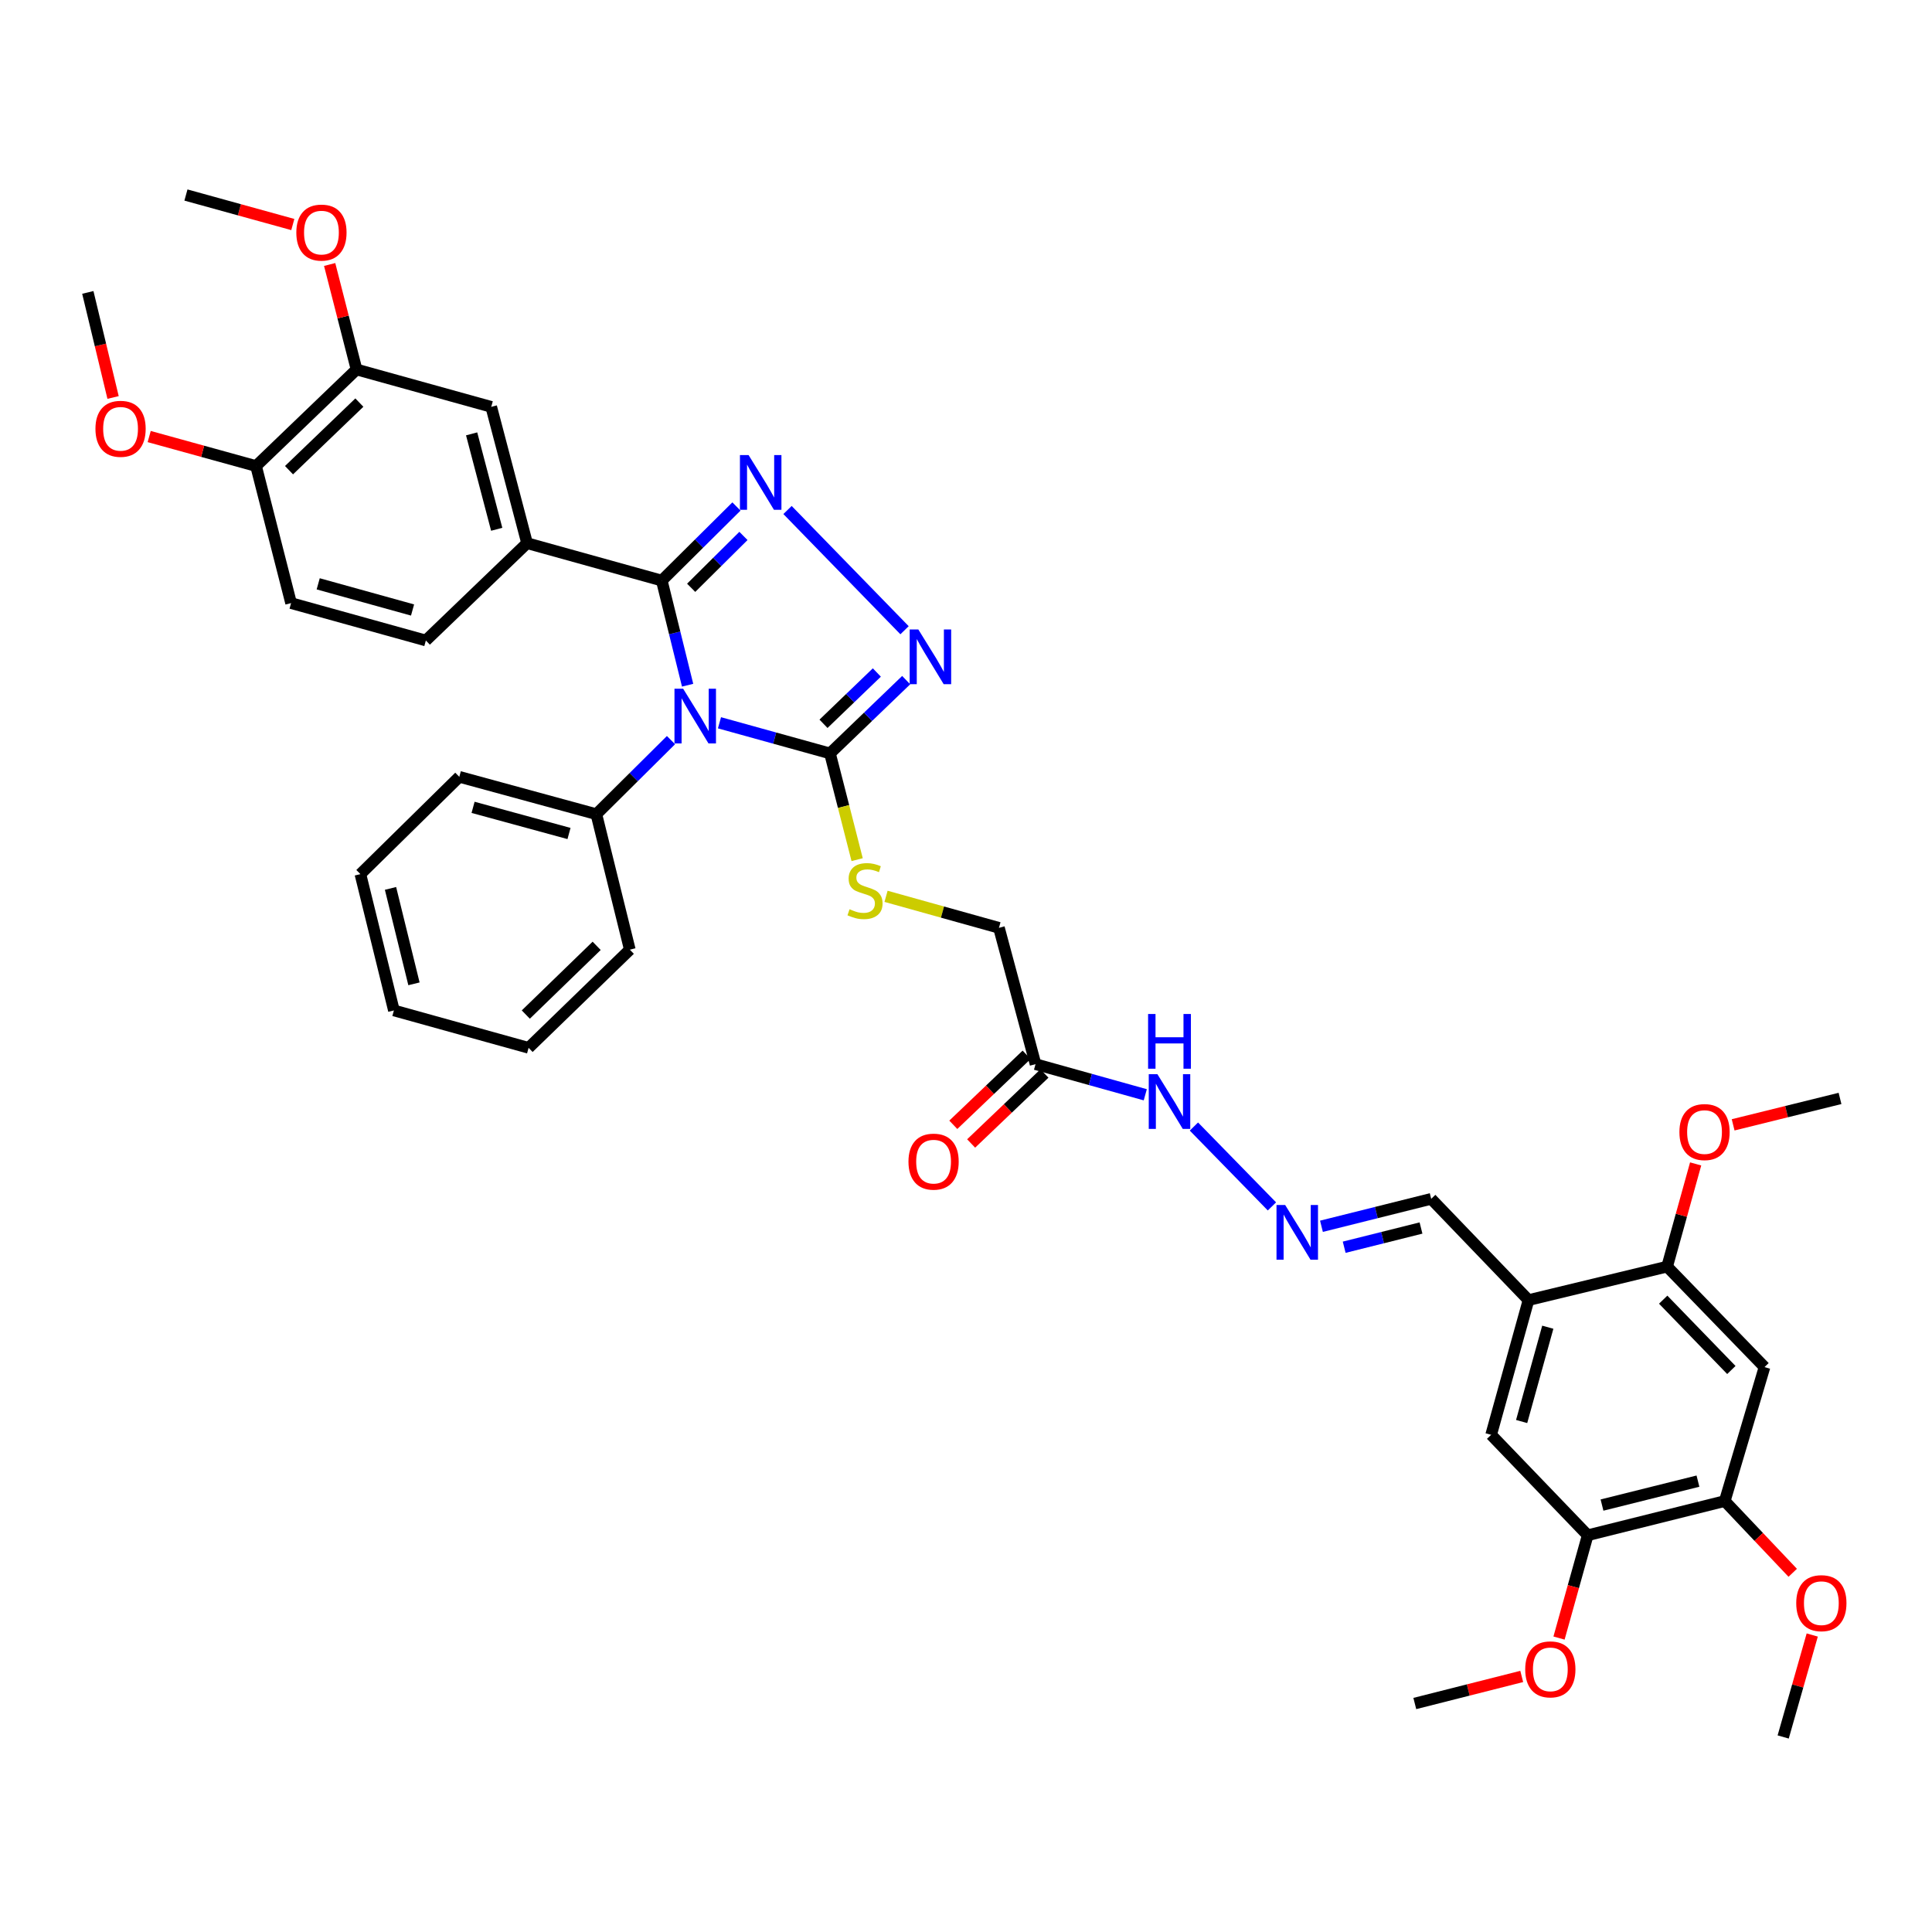 <?xml version='1.0' encoding='iso-8859-1'?>
<svg version='1.1' baseProfile='full'
              xmlns='http://www.w3.org/2000/svg'
                      xmlns:rdkit='http://www.rdkit.org/xml'
                      xmlns:xlink='http://www.w3.org/1999/xlink'
                  xml:space='preserve'
width='1000px' height='1000px' viewBox='0 0 1000 1000'>
<!-- END OF HEADER -->
<rect style='opacity:1.0;fill:#FFFFFF;stroke:none' width='1000' height='1000' x='0' y='0'> </rect>
<path class='bond-0' d='M 355.907,354.667 L 349.221,327.586' style='fill:none;fill-rule:evenodd;stroke:#0000FF;stroke-width:6px;stroke-linecap:butt;stroke-linejoin:miter;stroke-opacity:1' />
<path class='bond-0' d='M 349.221,327.586 L 342.535,300.505' style='fill:none;fill-rule:evenodd;stroke:#000000;stroke-width:6px;stroke-linecap:butt;stroke-linejoin:miter;stroke-opacity:1' />
<path class='bond-2' d='M 372.398,374.111 L 400.997,382.039' style='fill:none;fill-rule:evenodd;stroke:#0000FF;stroke-width:6px;stroke-linecap:butt;stroke-linejoin:miter;stroke-opacity:1' />
<path class='bond-2' d='M 400.997,382.039 L 429.597,389.966' style='fill:none;fill-rule:evenodd;stroke:#000000;stroke-width:6px;stroke-linecap:butt;stroke-linejoin:miter;stroke-opacity:1' />
<path class='bond-14' d='M 347.306,383.081 L 327.99,402.25' style='fill:none;fill-rule:evenodd;stroke:#0000FF;stroke-width:6px;stroke-linecap:butt;stroke-linejoin:miter;stroke-opacity:1' />
<path class='bond-14' d='M 327.99,402.25 L 308.675,421.42' style='fill:none;fill-rule:evenodd;stroke:#000000;stroke-width:6px;stroke-linecap:butt;stroke-linejoin:miter;stroke-opacity:1' />
<path class='bond-1' d='M 342.535,300.505 L 361.862,281.33' style='fill:none;fill-rule:evenodd;stroke:#000000;stroke-width:6px;stroke-linecap:butt;stroke-linejoin:miter;stroke-opacity:1' />
<path class='bond-1' d='M 361.862,281.33 L 381.188,262.155' style='fill:none;fill-rule:evenodd;stroke:#0000FF;stroke-width:6px;stroke-linecap:butt;stroke-linejoin:miter;stroke-opacity:1' />
<path class='bond-1' d='M 357.749,304.243 L 371.278,290.821' style='fill:none;fill-rule:evenodd;stroke:#000000;stroke-width:6px;stroke-linecap:butt;stroke-linejoin:miter;stroke-opacity:1' />
<path class='bond-1' d='M 371.278,290.821 L 384.806,277.398' style='fill:none;fill-rule:evenodd;stroke:#0000FF;stroke-width:6px;stroke-linecap:butt;stroke-linejoin:miter;stroke-opacity:1' />
<path class='bond-4' d='M 342.535,300.505 L 272.809,281.143' style='fill:none;fill-rule:evenodd;stroke:#000000;stroke-width:6px;stroke-linecap:butt;stroke-linejoin:miter;stroke-opacity:1' />
<path class='bond-39' d='M 407.62,263.98 L 468.189,326.208' style='fill:none;fill-rule:evenodd;stroke:#0000FF;stroke-width:6px;stroke-linecap:butt;stroke-linejoin:miter;stroke-opacity:1' />
<path class='bond-3' d='M 429.597,389.966 L 449.317,370.998' style='fill:none;fill-rule:evenodd;stroke:#000000;stroke-width:6px;stroke-linecap:butt;stroke-linejoin:miter;stroke-opacity:1' />
<path class='bond-3' d='M 449.317,370.998 L 469.037,352.031' style='fill:none;fill-rule:evenodd;stroke:#0000FF;stroke-width:6px;stroke-linecap:butt;stroke-linejoin:miter;stroke-opacity:1' />
<path class='bond-3' d='M 426.245,374.64 L 440.049,361.363' style='fill:none;fill-rule:evenodd;stroke:#000000;stroke-width:6px;stroke-linecap:butt;stroke-linejoin:miter;stroke-opacity:1' />
<path class='bond-3' d='M 440.049,361.363 L 453.853,348.086' style='fill:none;fill-rule:evenodd;stroke:#0000FF;stroke-width:6px;stroke-linecap:butt;stroke-linejoin:miter;stroke-opacity:1' />
<path class='bond-9' d='M 429.597,389.966 L 436.626,417.459' style='fill:none;fill-rule:evenodd;stroke:#000000;stroke-width:6px;stroke-linecap:butt;stroke-linejoin:miter;stroke-opacity:1' />
<path class='bond-9' d='M 436.626,417.459 L 443.656,444.953' style='fill:none;fill-rule:evenodd;stroke:#CCCC00;stroke-width:6px;stroke-linecap:butt;stroke-linejoin:miter;stroke-opacity:1' />
<path class='bond-12' d='M 272.809,281.143 L 254.263,210.584' style='fill:none;fill-rule:evenodd;stroke:#000000;stroke-width:6px;stroke-linecap:butt;stroke-linejoin:miter;stroke-opacity:1' />
<path class='bond-12' d='M 257.097,273.957 L 244.115,224.566' style='fill:none;fill-rule:evenodd;stroke:#000000;stroke-width:6px;stroke-linecap:butt;stroke-linejoin:miter;stroke-opacity:1' />
<path class='bond-19' d='M 272.809,281.143 L 220.425,331.521' style='fill:none;fill-rule:evenodd;stroke:#000000;stroke-width:6px;stroke-linecap:butt;stroke-linejoin:miter;stroke-opacity:1' />
<path class='bond-5' d='M 791.153,672.928 L 740.789,620.521' style='fill:none;fill-rule:evenodd;stroke:#000000;stroke-width:6px;stroke-linecap:butt;stroke-linejoin:miter;stroke-opacity:1' />
<path class='bond-7' d='M 791.153,672.928 L 862.9,655.6' style='fill:none;fill-rule:evenodd;stroke:#000000;stroke-width:6px;stroke-linecap:butt;stroke-linejoin:miter;stroke-opacity:1' />
<path class='bond-11' d='M 791.153,672.928 L 771.813,742.662' style='fill:none;fill-rule:evenodd;stroke:#000000;stroke-width:6px;stroke-linecap:butt;stroke-linejoin:miter;stroke-opacity:1' />
<path class='bond-11' d='M 801.135,686.961 L 787.597,735.774' style='fill:none;fill-rule:evenodd;stroke:#000000;stroke-width:6px;stroke-linecap:butt;stroke-linejoin:miter;stroke-opacity:1' />
<path class='bond-6' d='M 913.308,707.605 L 862.9,655.6' style='fill:none;fill-rule:evenodd;stroke:#000000;stroke-width:6px;stroke-linecap:butt;stroke-linejoin:miter;stroke-opacity:1' />
<path class='bond-6' d='M 896.148,709.109 L 860.862,672.705' style='fill:none;fill-rule:evenodd;stroke:#000000;stroke-width:6px;stroke-linecap:butt;stroke-linejoin:miter;stroke-opacity:1' />
<path class='bond-42' d='M 913.308,707.605 L 892.735,776.946' style='fill:none;fill-rule:evenodd;stroke:#000000;stroke-width:6px;stroke-linecap:butt;stroke-linejoin:miter;stroke-opacity:1' />
<path class='bond-24' d='M 862.9,655.6 L 870.281,629.021' style='fill:none;fill-rule:evenodd;stroke:#000000;stroke-width:6px;stroke-linecap:butt;stroke-linejoin:miter;stroke-opacity:1' />
<path class='bond-24' d='M 870.281,629.021 L 877.662,602.442' style='fill:none;fill-rule:evenodd;stroke:#FF0000;stroke-width:6px;stroke-linecap:butt;stroke-linejoin:miter;stroke-opacity:1' />
<path class='bond-8' d='M 535.992,550.802 L 517.06,480.244' style='fill:none;fill-rule:evenodd;stroke:#000000;stroke-width:6px;stroke-linecap:butt;stroke-linejoin:miter;stroke-opacity:1' />
<path class='bond-17' d='M 535.992,550.802 L 564.392,558.73' style='fill:none;fill-rule:evenodd;stroke:#000000;stroke-width:6px;stroke-linecap:butt;stroke-linejoin:miter;stroke-opacity:1' />
<path class='bond-17' d='M 564.392,558.73 L 592.792,566.657' style='fill:none;fill-rule:evenodd;stroke:#0000FF;stroke-width:6px;stroke-linecap:butt;stroke-linejoin:miter;stroke-opacity:1' />
<path class='bond-21' d='M 531.376,545.967 L 512.403,564.08' style='fill:none;fill-rule:evenodd;stroke:#000000;stroke-width:6px;stroke-linecap:butt;stroke-linejoin:miter;stroke-opacity:1' />
<path class='bond-21' d='M 512.403,564.08 L 493.429,582.194' style='fill:none;fill-rule:evenodd;stroke:#FF0000;stroke-width:6px;stroke-linecap:butt;stroke-linejoin:miter;stroke-opacity:1' />
<path class='bond-21' d='M 540.607,555.637 L 521.634,573.75' style='fill:none;fill-rule:evenodd;stroke:#000000;stroke-width:6px;stroke-linecap:butt;stroke-linejoin:miter;stroke-opacity:1' />
<path class='bond-21' d='M 521.634,573.75 L 502.661,591.864' style='fill:none;fill-rule:evenodd;stroke:#FF0000;stroke-width:6px;stroke-linecap:butt;stroke-linejoin:miter;stroke-opacity:1' />
<path class='bond-22' d='M 458.614,463.938 L 487.837,472.091' style='fill:none;fill-rule:evenodd;stroke:#CCCC00;stroke-width:6px;stroke-linecap:butt;stroke-linejoin:miter;stroke-opacity:1' />
<path class='bond-22' d='M 487.837,472.091 L 517.06,480.244' style='fill:none;fill-rule:evenodd;stroke:#000000;stroke-width:6px;stroke-linecap:butt;stroke-linejoin:miter;stroke-opacity:1' />
<path class='bond-10' d='M 892.735,776.946 L 821.79,794.645' style='fill:none;fill-rule:evenodd;stroke:#000000;stroke-width:6px;stroke-linecap:butt;stroke-linejoin:miter;stroke-opacity:1' />
<path class='bond-10' d='M 878.857,766.629 L 829.196,779.018' style='fill:none;fill-rule:evenodd;stroke:#000000;stroke-width:6px;stroke-linecap:butt;stroke-linejoin:miter;stroke-opacity:1' />
<path class='bond-25' d='M 892.735,776.946 L 910.323,795.51' style='fill:none;fill-rule:evenodd;stroke:#000000;stroke-width:6px;stroke-linecap:butt;stroke-linejoin:miter;stroke-opacity:1' />
<path class='bond-25' d='M 910.323,795.51 L 927.91,814.075' style='fill:none;fill-rule:evenodd;stroke:#FF0000;stroke-width:6px;stroke-linecap:butt;stroke-linejoin:miter;stroke-opacity:1' />
<path class='bond-13' d='M 771.813,742.662 L 821.79,794.645' style='fill:none;fill-rule:evenodd;stroke:#000000;stroke-width:6px;stroke-linecap:butt;stroke-linejoin:miter;stroke-opacity:1' />
<path class='bond-15' d='M 254.263,210.584 L 184.544,191.244' style='fill:none;fill-rule:evenodd;stroke:#000000;stroke-width:6px;stroke-linecap:butt;stroke-linejoin:miter;stroke-opacity:1' />
<path class='bond-26' d='M 821.79,794.645 L 814.369,821.251' style='fill:none;fill-rule:evenodd;stroke:#000000;stroke-width:6px;stroke-linecap:butt;stroke-linejoin:miter;stroke-opacity:1' />
<path class='bond-26' d='M 814.369,821.251 L 806.947,847.858' style='fill:none;fill-rule:evenodd;stroke:#FF0000;stroke-width:6px;stroke-linecap:butt;stroke-linejoin:miter;stroke-opacity:1' />
<path class='bond-29' d='M 308.675,421.42 L 237.737,402.08' style='fill:none;fill-rule:evenodd;stroke:#000000;stroke-width:6px;stroke-linecap:butt;stroke-linejoin:miter;stroke-opacity:1' />
<path class='bond-29' d='M 294.517,431.417 L 244.861,417.879' style='fill:none;fill-rule:evenodd;stroke:#000000;stroke-width:6px;stroke-linecap:butt;stroke-linejoin:miter;stroke-opacity:1' />
<path class='bond-30' d='M 308.675,421.42 L 325.995,491.54' style='fill:none;fill-rule:evenodd;stroke:#000000;stroke-width:6px;stroke-linecap:butt;stroke-linejoin:miter;stroke-opacity:1' />
<path class='bond-27' d='M 184.544,191.244 L 177.585,164.07' style='fill:none;fill-rule:evenodd;stroke:#000000;stroke-width:6px;stroke-linecap:butt;stroke-linejoin:miter;stroke-opacity:1' />
<path class='bond-27' d='M 177.585,164.07 L 170.626,136.897' style='fill:none;fill-rule:evenodd;stroke:#FF0000;stroke-width:6px;stroke-linecap:butt;stroke-linejoin:miter;stroke-opacity:1' />
<path class='bond-41' d='M 184.544,191.244 L 132.531,241.221' style='fill:none;fill-rule:evenodd;stroke:#000000;stroke-width:6px;stroke-linecap:butt;stroke-linejoin:miter;stroke-opacity:1' />
<path class='bond-41' d='M 186.005,208.38 L 149.596,243.365' style='fill:none;fill-rule:evenodd;stroke:#000000;stroke-width:6px;stroke-linecap:butt;stroke-linejoin:miter;stroke-opacity:1' />
<path class='bond-16' d='M 658.351,624.438 L 617.969,583.095' style='fill:none;fill-rule:evenodd;stroke:#0000FF;stroke-width:6px;stroke-linecap:butt;stroke-linejoin:miter;stroke-opacity:1' />
<path class='bond-20' d='M 683.983,634.724 L 712.386,627.623' style='fill:none;fill-rule:evenodd;stroke:#0000FF;stroke-width:6px;stroke-linecap:butt;stroke-linejoin:miter;stroke-opacity:1' />
<path class='bond-20' d='M 712.386,627.623 L 740.789,620.521' style='fill:none;fill-rule:evenodd;stroke:#000000;stroke-width:6px;stroke-linecap:butt;stroke-linejoin:miter;stroke-opacity:1' />
<path class='bond-20' d='M 695.747,645.564 L 715.629,640.593' style='fill:none;fill-rule:evenodd;stroke:#0000FF;stroke-width:6px;stroke-linecap:butt;stroke-linejoin:miter;stroke-opacity:1' />
<path class='bond-20' d='M 715.629,640.593 L 735.511,635.621' style='fill:none;fill-rule:evenodd;stroke:#000000;stroke-width:6px;stroke-linecap:butt;stroke-linejoin:miter;stroke-opacity:1' />
<path class='bond-18' d='M 132.531,241.221 L 150.661,312.166' style='fill:none;fill-rule:evenodd;stroke:#000000;stroke-width:6px;stroke-linecap:butt;stroke-linejoin:miter;stroke-opacity:1' />
<path class='bond-28' d='M 132.531,241.221 L 104.877,233.589' style='fill:none;fill-rule:evenodd;stroke:#000000;stroke-width:6px;stroke-linecap:butt;stroke-linejoin:miter;stroke-opacity:1' />
<path class='bond-28' d='M 104.877,233.589 L 77.222,225.956' style='fill:none;fill-rule:evenodd;stroke:#FF0000;stroke-width:6px;stroke-linecap:butt;stroke-linejoin:miter;stroke-opacity:1' />
<path class='bond-23' d='M 220.425,331.521 L 150.661,312.166' style='fill:none;fill-rule:evenodd;stroke:#000000;stroke-width:6px;stroke-linecap:butt;stroke-linejoin:miter;stroke-opacity:1' />
<path class='bond-23' d='M 213.534,315.736 L 164.7,302.187' style='fill:none;fill-rule:evenodd;stroke:#000000;stroke-width:6px;stroke-linecap:butt;stroke-linejoin:miter;stroke-opacity:1' />
<path class='bond-32' d='M 897.069,582.215 L 924.73,575.38' style='fill:none;fill-rule:evenodd;stroke:#FF0000;stroke-width:6px;stroke-linecap:butt;stroke-linejoin:miter;stroke-opacity:1' />
<path class='bond-32' d='M 924.73,575.38 L 952.39,568.546' style='fill:none;fill-rule:evenodd;stroke:#000000;stroke-width:6px;stroke-linecap:butt;stroke-linejoin:miter;stroke-opacity:1' />
<path class='bond-33' d='M 938.009,846.278 L 930.49,872.667' style='fill:none;fill-rule:evenodd;stroke:#FF0000;stroke-width:6px;stroke-linecap:butt;stroke-linejoin:miter;stroke-opacity:1' />
<path class='bond-33' d='M 930.49,872.667 L 922.971,899.056' style='fill:none;fill-rule:evenodd;stroke:#000000;stroke-width:6px;stroke-linecap:butt;stroke-linejoin:miter;stroke-opacity:1' />
<path class='bond-34' d='M 787.641,867.726 L 759.971,874.731' style='fill:none;fill-rule:evenodd;stroke:#FF0000;stroke-width:6px;stroke-linecap:butt;stroke-linejoin:miter;stroke-opacity:1' />
<path class='bond-34' d='M 759.971,874.731 L 732.3,881.736' style='fill:none;fill-rule:evenodd;stroke:#000000;stroke-width:6px;stroke-linecap:butt;stroke-linejoin:miter;stroke-opacity:1' />
<path class='bond-31' d='M 151.558,116.215 L 123.9,108.58' style='fill:none;fill-rule:evenodd;stroke:#FF0000;stroke-width:6px;stroke-linecap:butt;stroke-linejoin:miter;stroke-opacity:1' />
<path class='bond-31' d='M 123.9,108.58 L 96.242,100.944' style='fill:none;fill-rule:evenodd;stroke:#000000;stroke-width:6px;stroke-linecap:butt;stroke-linejoin:miter;stroke-opacity:1' />
<path class='bond-35' d='M 58.526,205.733 L 51.99,178.543' style='fill:none;fill-rule:evenodd;stroke:#FF0000;stroke-width:6px;stroke-linecap:butt;stroke-linejoin:miter;stroke-opacity:1' />
<path class='bond-35' d='M 51.99,178.543 L 45.455,151.352' style='fill:none;fill-rule:evenodd;stroke:#000000;stroke-width:6px;stroke-linecap:butt;stroke-linejoin:miter;stroke-opacity:1' />
<path class='bond-36' d='M 237.737,402.08 L 186.542,452.444' style='fill:none;fill-rule:evenodd;stroke:#000000;stroke-width:6px;stroke-linecap:butt;stroke-linejoin:miter;stroke-opacity:1' />
<path class='bond-37' d='M 325.995,491.54 L 273.603,542.357' style='fill:none;fill-rule:evenodd;stroke:#000000;stroke-width:6px;stroke-linecap:butt;stroke-linejoin:miter;stroke-opacity:1' />
<path class='bond-37' d='M 308.828,489.567 L 272.154,525.138' style='fill:none;fill-rule:evenodd;stroke:#000000;stroke-width:6px;stroke-linecap:butt;stroke-linejoin:miter;stroke-opacity:1' />
<path class='bond-40' d='M 186.542,452.444 L 203.884,523.002' style='fill:none;fill-rule:evenodd;stroke:#000000;stroke-width:6px;stroke-linecap:butt;stroke-linejoin:miter;stroke-opacity:1' />
<path class='bond-40' d='M 202.126,459.836 L 214.265,509.227' style='fill:none;fill-rule:evenodd;stroke:#000000;stroke-width:6px;stroke-linecap:butt;stroke-linejoin:miter;stroke-opacity:1' />
<path class='bond-38' d='M 273.603,542.357 L 203.884,523.002' style='fill:none;fill-rule:evenodd;stroke:#000000;stroke-width:6px;stroke-linecap:butt;stroke-linejoin:miter;stroke-opacity:1' />
<path  class='atom-0' d='M 353.588 356.473
L 362.868 371.473
Q 363.788 372.953, 365.268 375.633
Q 366.748 378.313, 366.828 378.473
L 366.828 356.473
L 370.588 356.473
L 370.588 384.793
L 366.708 384.793
L 356.748 368.393
Q 355.588 366.473, 354.348 364.273
Q 353.148 362.073, 352.788 361.393
L 352.788 384.793
L 349.108 384.793
L 349.108 356.473
L 353.588 356.473
' fill='#0000FF'/>
<path  class='atom-2' d='M 387.471 235.551
L 396.751 250.551
Q 397.671 252.031, 399.151 254.711
Q 400.631 257.391, 400.711 257.551
L 400.711 235.551
L 404.471 235.551
L 404.471 263.871
L 400.591 263.871
L 390.631 247.471
Q 389.471 245.551, 388.231 243.351
Q 387.031 241.151, 386.671 240.471
L 386.671 263.871
L 382.991 263.871
L 382.991 235.551
L 387.471 235.551
' fill='#0000FF'/>
<path  class='atom-4' d='M 475.32 325.806
L 484.6 340.806
Q 485.52 342.286, 487 344.966
Q 488.48 347.646, 488.56 347.806
L 488.56 325.806
L 492.32 325.806
L 492.32 354.126
L 488.44 354.126
L 478.48 337.726
Q 477.32 335.806, 476.08 333.606
Q 474.88 331.406, 474.52 330.726
L 474.52 354.126
L 470.84 354.126
L 470.84 325.806
L 475.32 325.806
' fill='#0000FF'/>
<path  class='atom-10' d='M 439.734 470.623
Q 440.054 470.743, 441.374 471.303
Q 442.694 471.863, 444.134 472.223
Q 445.614 472.543, 447.054 472.543
Q 449.734 472.543, 451.294 471.263
Q 452.854 469.943, 452.854 467.663
Q 452.854 466.103, 452.054 465.143
Q 451.294 464.183, 450.094 463.663
Q 448.894 463.143, 446.894 462.543
Q 444.374 461.783, 442.854 461.063
Q 441.374 460.343, 440.294 458.823
Q 439.254 457.303, 439.254 454.743
Q 439.254 451.183, 441.654 448.983
Q 444.094 446.783, 448.894 446.783
Q 452.174 446.783, 455.894 448.343
L 454.974 451.423
Q 451.574 450.023, 449.014 450.023
Q 446.254 450.023, 444.734 451.183
Q 443.214 452.303, 443.254 454.263
Q 443.254 455.783, 444.014 456.703
Q 444.814 457.623, 445.934 458.143
Q 447.094 458.663, 449.014 459.263
Q 451.574 460.063, 453.094 460.863
Q 454.614 461.663, 455.694 463.303
Q 456.814 464.903, 456.814 467.663
Q 456.814 471.583, 454.174 473.703
Q 451.574 475.783, 447.214 475.783
Q 444.694 475.783, 442.774 475.223
Q 440.894 474.703, 438.654 473.783
L 439.734 470.623
' fill='#CCCC00'/>
<path  class='atom-17' d='M 665.196 623.696
L 674.476 638.696
Q 675.396 640.176, 676.876 642.856
Q 678.356 645.536, 678.436 645.696
L 678.436 623.696
L 682.196 623.696
L 682.196 652.016
L 678.316 652.016
L 668.356 635.616
Q 667.196 633.696, 665.956 631.496
Q 664.756 629.296, 664.396 628.616
L 664.396 652.016
L 660.716 652.016
L 660.716 623.696
L 665.196 623.696
' fill='#0000FF'/>
<path  class='atom-18' d='M 599.072 555.997
L 608.352 570.997
Q 609.272 572.477, 610.752 575.157
Q 612.232 577.837, 612.312 577.997
L 612.312 555.997
L 616.072 555.997
L 616.072 584.317
L 612.192 584.317
L 602.232 567.917
Q 601.072 565.997, 599.832 563.797
Q 598.632 561.597, 598.272 560.917
L 598.272 584.317
L 594.592 584.317
L 594.592 555.997
L 599.072 555.997
' fill='#0000FF'/>
<path  class='atom-18' d='M 594.252 524.845
L 598.092 524.845
L 598.092 536.885
L 612.572 536.885
L 612.572 524.845
L 616.412 524.845
L 616.412 553.165
L 612.572 553.165
L 612.572 540.085
L 598.092 540.085
L 598.092 553.165
L 594.252 553.165
L 594.252 524.845
' fill='#0000FF'/>
<path  class='atom-22' d='M 470.221 601.261
Q 470.221 594.461, 473.581 590.661
Q 476.941 586.861, 483.221 586.861
Q 489.501 586.861, 492.861 590.661
Q 496.221 594.461, 496.221 601.261
Q 496.221 608.141, 492.821 612.061
Q 489.421 615.941, 483.221 615.941
Q 476.981 615.941, 473.581 612.061
Q 470.221 608.181, 470.221 601.261
M 483.221 612.741
Q 487.541 612.741, 489.861 609.861
Q 492.221 606.941, 492.221 601.261
Q 492.221 595.701, 489.861 592.901
Q 487.541 590.061, 483.221 590.061
Q 478.901 590.061, 476.541 592.861
Q 474.221 595.661, 474.221 601.261
Q 474.221 606.981, 476.541 609.861
Q 478.901 612.741, 483.221 612.741
' fill='#FF0000'/>
<path  class='atom-25' d='M 869.263 585.953
Q 869.263 579.153, 872.623 575.353
Q 875.983 571.553, 882.263 571.553
Q 888.543 571.553, 891.903 575.353
Q 895.263 579.153, 895.263 585.953
Q 895.263 592.833, 891.863 596.753
Q 888.463 600.633, 882.263 600.633
Q 876.023 600.633, 872.623 596.753
Q 869.263 592.873, 869.263 585.953
M 882.263 597.433
Q 886.583 597.433, 888.903 594.553
Q 891.263 591.633, 891.263 585.953
Q 891.263 580.393, 888.903 577.593
Q 886.583 574.753, 882.263 574.753
Q 877.943 574.753, 875.583 577.553
Q 873.263 580.353, 873.263 585.953
Q 873.263 591.673, 875.583 594.553
Q 877.943 597.433, 882.263 597.433
' fill='#FF0000'/>
<path  class='atom-26' d='M 929.728 829.796
Q 929.728 822.996, 933.088 819.196
Q 936.448 815.396, 942.728 815.396
Q 949.008 815.396, 952.368 819.196
Q 955.728 822.996, 955.728 829.796
Q 955.728 836.676, 952.328 840.596
Q 948.928 844.476, 942.728 844.476
Q 936.488 844.476, 933.088 840.596
Q 929.728 836.716, 929.728 829.796
M 942.728 841.276
Q 947.048 841.276, 949.368 838.396
Q 951.728 835.476, 951.728 829.796
Q 951.728 824.236, 949.368 821.436
Q 947.048 818.596, 942.728 818.596
Q 938.408 818.596, 936.048 821.396
Q 933.728 824.196, 933.728 829.796
Q 933.728 835.516, 936.048 838.396
Q 938.408 841.276, 942.728 841.276
' fill='#FF0000'/>
<path  class='atom-27' d='M 789.45 864.058
Q 789.45 857.258, 792.81 853.458
Q 796.17 849.658, 802.45 849.658
Q 808.73 849.658, 812.09 853.458
Q 815.45 857.258, 815.45 864.058
Q 815.45 870.938, 812.05 874.858
Q 808.65 878.738, 802.45 878.738
Q 796.21 878.738, 792.81 874.858
Q 789.45 870.978, 789.45 864.058
M 802.45 875.538
Q 806.77 875.538, 809.09 872.658
Q 811.45 869.738, 811.45 864.058
Q 811.45 858.498, 809.09 855.698
Q 806.77 852.858, 802.45 852.858
Q 798.13 852.858, 795.77 855.658
Q 793.45 858.458, 793.45 864.058
Q 793.45 869.778, 795.77 872.658
Q 798.13 875.538, 802.45 875.538
' fill='#FF0000'/>
<path  class='atom-28' d='M 153.377 120.386
Q 153.377 113.586, 156.737 109.786
Q 160.097 105.986, 166.377 105.986
Q 172.657 105.986, 176.017 109.786
Q 179.377 113.586, 179.377 120.386
Q 179.377 127.266, 175.977 131.186
Q 172.577 135.066, 166.377 135.066
Q 160.137 135.066, 156.737 131.186
Q 153.377 127.306, 153.377 120.386
M 166.377 131.866
Q 170.697 131.866, 173.017 128.986
Q 175.377 126.066, 175.377 120.386
Q 175.377 114.826, 173.017 112.026
Q 170.697 109.186, 166.377 109.186
Q 162.057 109.186, 159.697 111.986
Q 157.377 114.786, 157.377 120.386
Q 157.377 126.106, 159.697 128.986
Q 162.057 131.866, 166.377 131.866
' fill='#FF0000'/>
<path  class='atom-29' d='M 49.403 221.946
Q 49.403 215.146, 52.763 211.346
Q 56.123 207.546, 62.403 207.546
Q 68.683 207.546, 72.043 211.346
Q 75.403 215.146, 75.403 221.946
Q 75.403 228.826, 72.003 232.746
Q 68.603 236.626, 62.403 236.626
Q 56.163 236.626, 52.763 232.746
Q 49.403 228.866, 49.403 221.946
M 62.403 233.426
Q 66.723 233.426, 69.043 230.546
Q 71.403 227.626, 71.403 221.946
Q 71.403 216.386, 69.043 213.586
Q 66.723 210.746, 62.403 210.746
Q 58.083 210.746, 55.723 213.546
Q 53.403 216.346, 53.403 221.946
Q 53.403 227.666, 55.723 230.546
Q 58.083 233.426, 62.403 233.426
' fill='#FF0000'/>
</svg>
